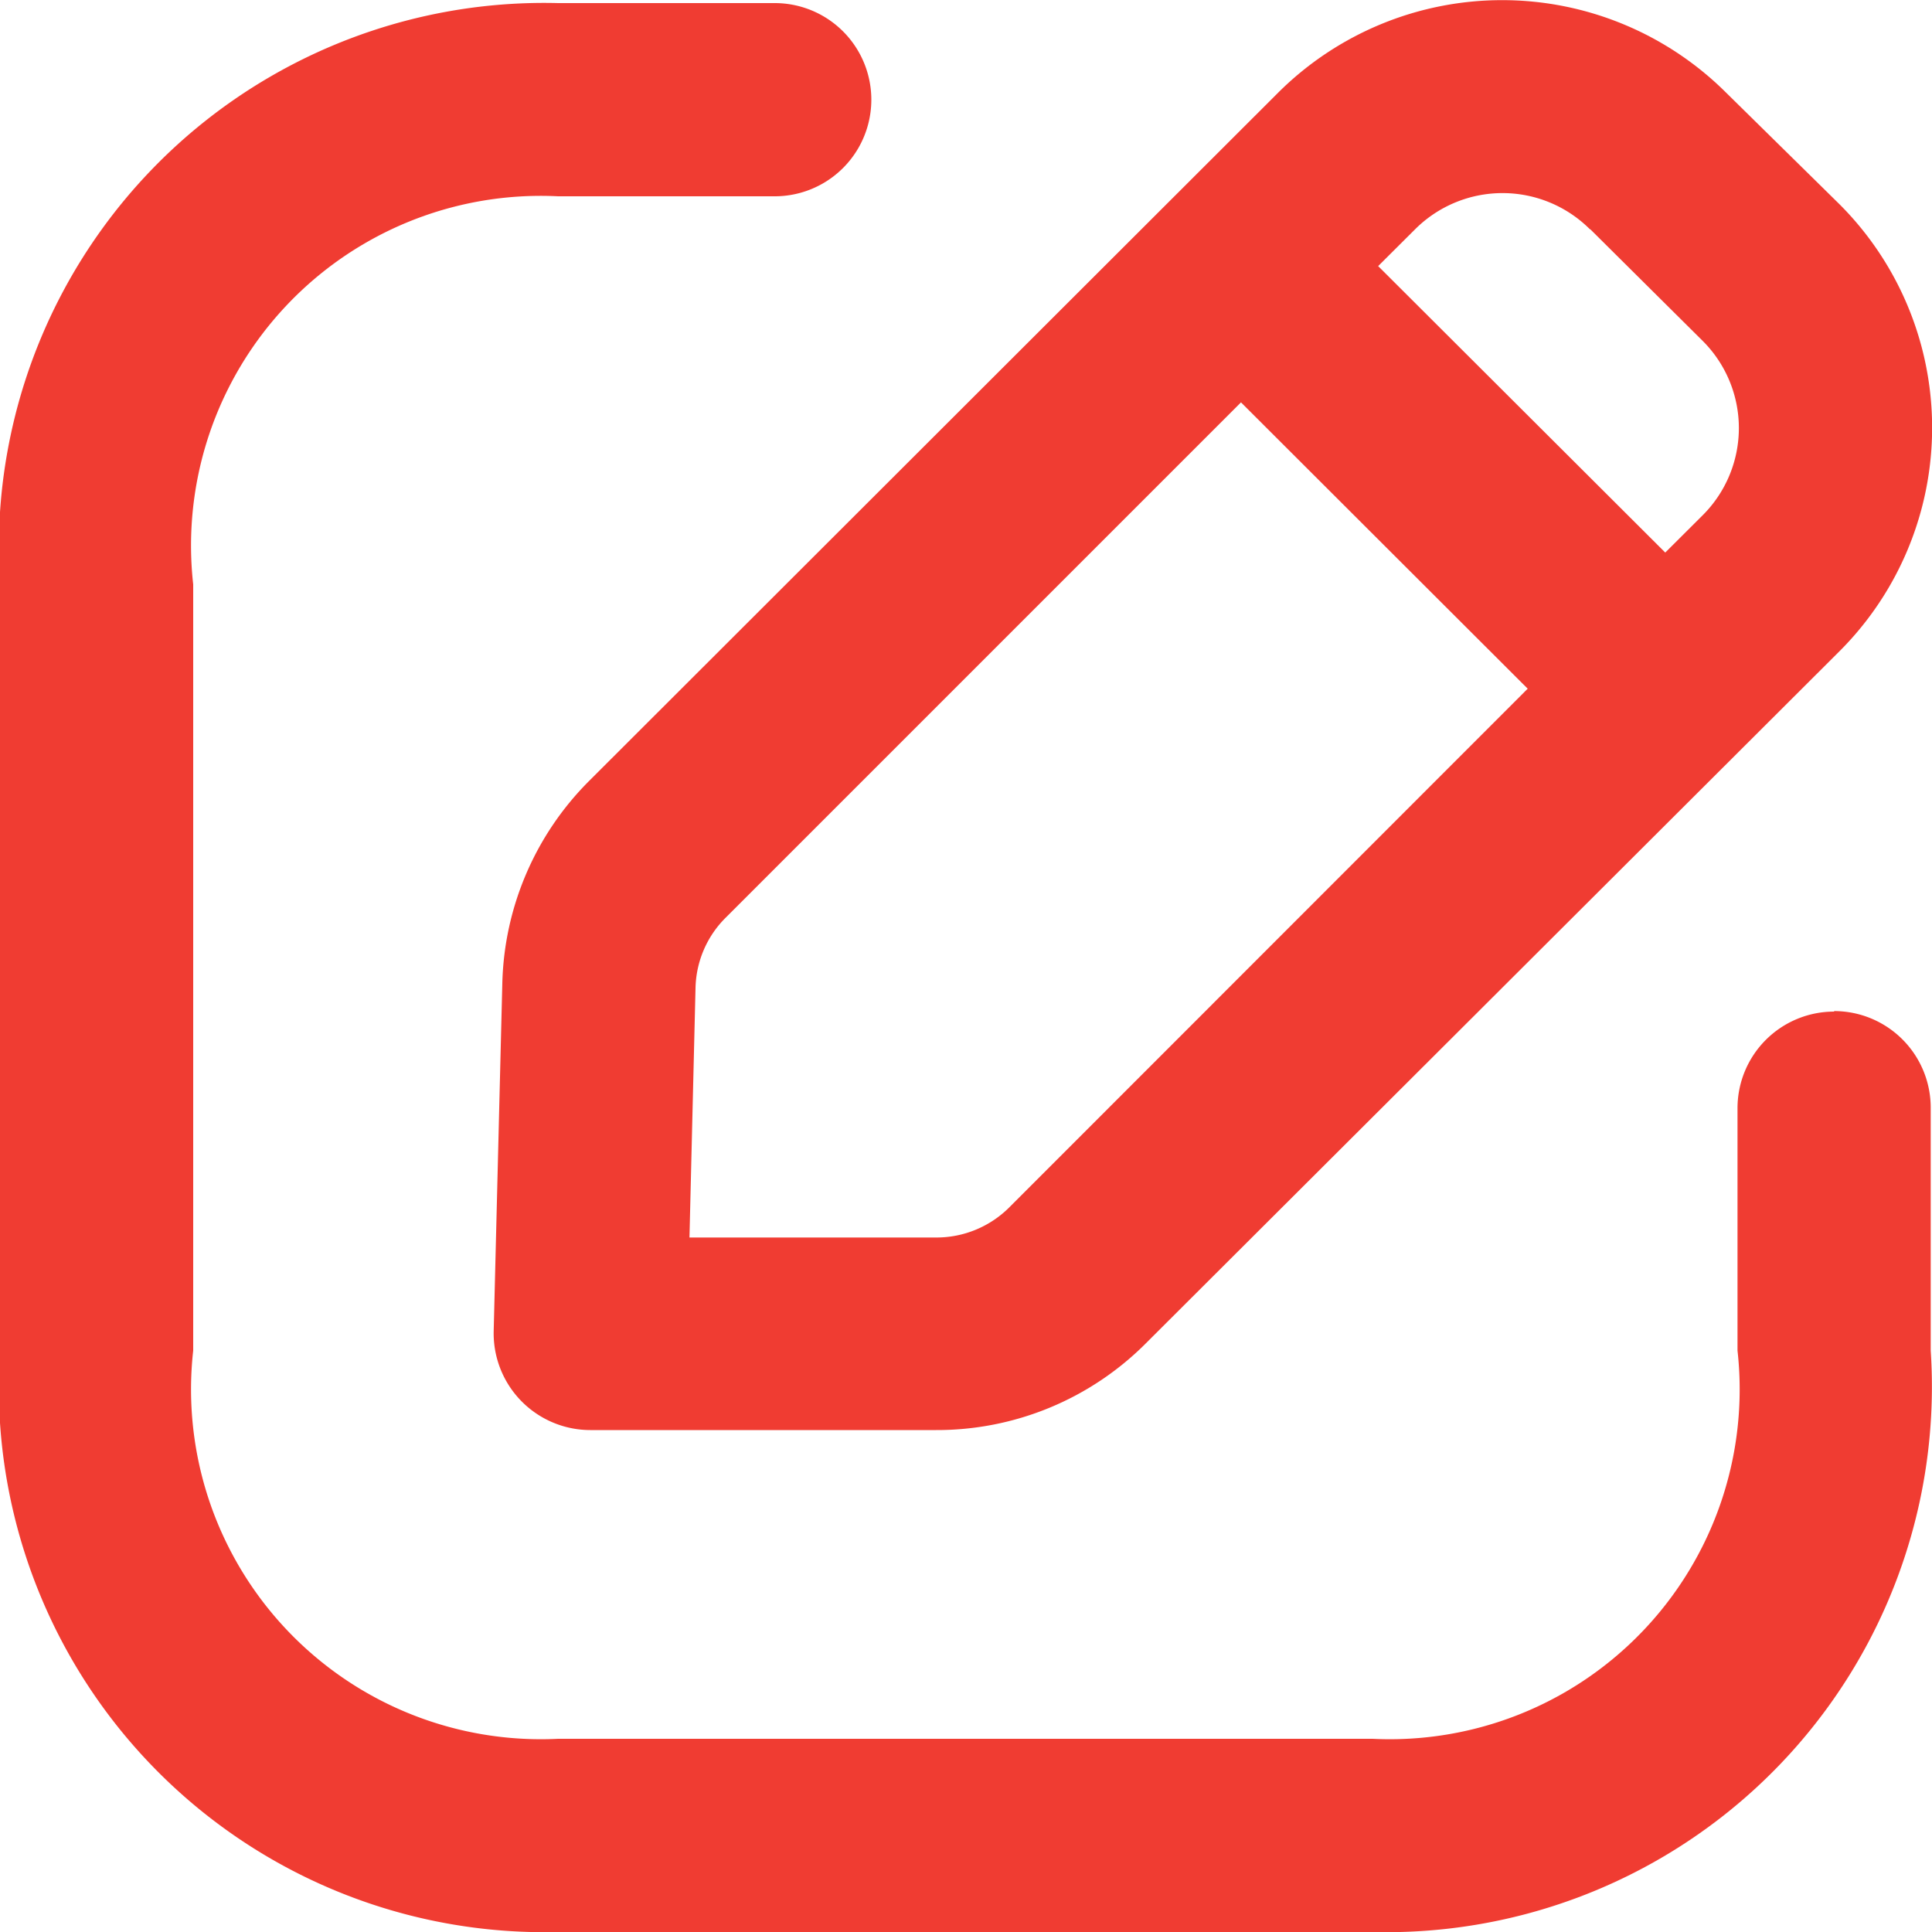 <svg id="Group_87" data-name="Group 87" xmlns="http://www.w3.org/2000/svg" xmlns:xlink="http://www.w3.org/1999/xlink" width="15" height="15" viewBox="0 0 15 15">
  <defs>
    <clipPath id="clip-path">
      <rect id="Rectangle_258" data-name="Rectangle 258" width="15" height="15" fill="#f03c32"/>
    </clipPath>
  </defs>
  <g id="Group_86" data-name="Group 86" clip-path="url(#clip-path)">
    <path id="Path_9612" data-name="Path 9612" d="M14.24,7.854a.75.75,0,0,0-.75.75v1.882A2.716,2.716,0,0,1,10.657,13.5H4.333A2.716,2.716,0,0,1,1.5,10.486V4.537A2.715,2.715,0,0,1,4.333,1.524H6.015a.75.75,0,0,0,0-1.5H4.333A4.234,4.234,0,0,0,0,4.537v5.949A4.235,4.235,0,0,0,4.333,15h6.324a4.235,4.235,0,0,0,4.333-4.514V8.6a.75.75,0,0,0-.75-.75" fill="#f03c32"/>
    <path id="Path_9613" data-name="Path 9613" d="M3.9,7.634l-.067,2.7a.751.751,0,0,0,.75.769H7.268a2.29,2.29,0,0,0,1.63-.675L14.28,5.058a2.453,2.453,0,0,0,0-3.474L13.4.718a2.464,2.464,0,0,0-3.475,0L4.576,6.061A2.3,2.3,0,0,0,3.9,7.634M12.347,1.78l.873.867A.956.956,0,0,1,13.22,4l-.291.29L10.7,2.066l.287-.286a.96.96,0,0,1,1.357,0M5.4,7.671a.793.793,0,0,1,.235-.547l4-4,2.226,2.223L7.839,9.371a.8.8,0,0,1-.571.237H5.353Z" fill="#f03c32"/>
  </g>
</svg>
